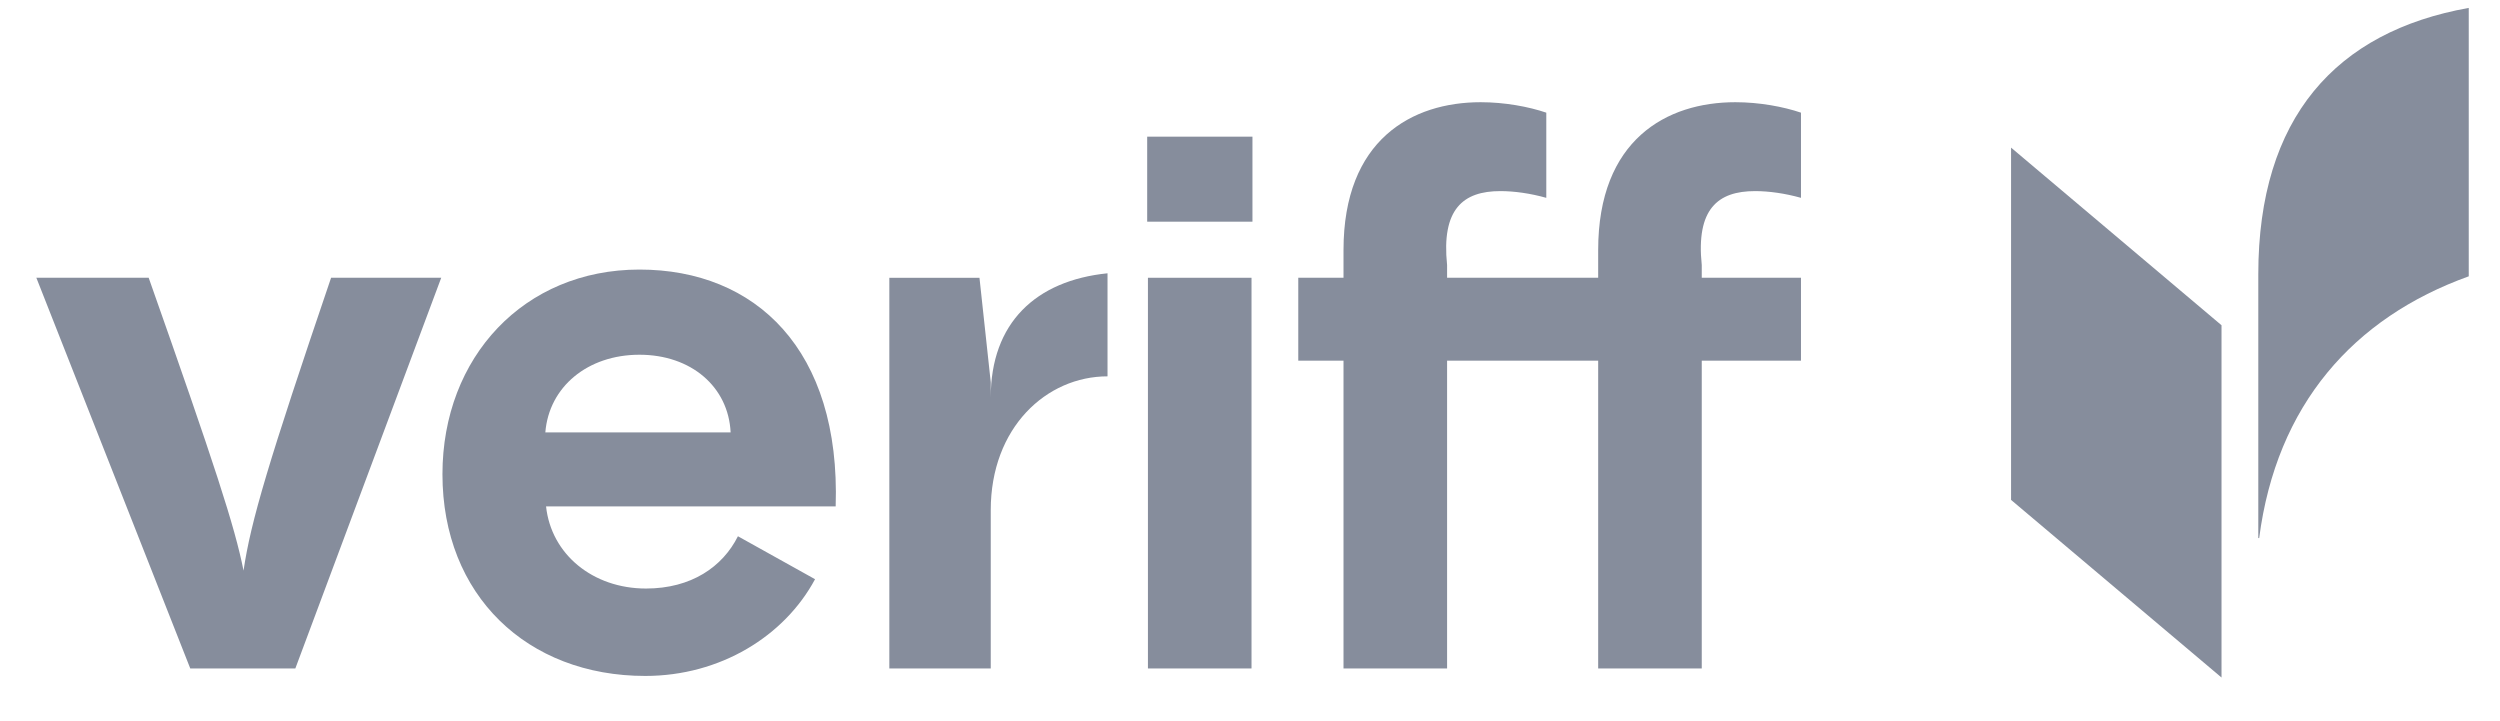 <svg width="104" height="30" viewBox="0 0 104 30" fill="none" xmlns="http://www.w3.org/2000/svg">
<path d="M10.131 23.737C9.767 21.903 8.947 19.386 6.185 11.555H1.512L7.915 27.808H12.286L18.355 11.555H13.773C11.163 19.23 10.434 21.686 10.131 23.737Z" fill="#868D9C"/>
<path d="M26.601 11.214C21.806 11.214 18.406 14.85 18.406 19.729C18.406 24.763 21.927 28.119 26.843 28.119C29.967 28.119 32.637 26.46 33.906 24.095L30.698 22.308C30.06 23.582 28.755 24.483 26.874 24.483C24.658 24.483 22.928 23.054 22.716 21.065H34.764C34.977 14.539 31.426 11.214 26.601 11.214ZM22.686 17.988C22.837 16.093 24.446 14.757 26.601 14.757C28.755 14.757 30.303 16.093 30.394 17.988H22.686Z" fill="#868D9C"/>
<path d="M52.063 11.555H47.754V27.808H52.063V11.555Z" fill="#868D9C"/>
<path d="M73.009 7.95C73.585 7.95 74.253 8.043 74.921 8.23V4.687C74.192 4.439 73.191 4.252 72.189 4.252C69.337 4.252 66.484 5.806 66.484 10.405V11.555H60.199V11.027C59.956 8.696 60.867 7.95 62.414 7.95C62.991 7.95 63.659 8.043 64.326 8.23V4.687C63.598 4.439 62.597 4.252 61.595 4.252C58.742 4.252 55.89 5.806 55.89 10.405V11.555H54.008V15.003H55.89V27.808H60.199V15.003H66.484V27.808H70.793V15.003H74.921V11.555H70.793V11.027C70.551 8.696 71.461 7.95 73.009 7.95Z" fill="#868D9C"/>
<path d="M41.215 16.536V15.901L40.746 11.556H36.996V27.808H41.215V21.222C41.215 17.787 43.531 15.656 46.073 15.656V11.369C43.088 11.673 41.215 13.432 41.215 16.536Z" fill="#868D9C"/>
<path d="M52.102 5.685H47.723V9.222H52.102V5.685Z" fill="#868D9C"/>
<path d="M93.945 11.413V22.383L93.982 22.383C94.701 16.841 97.903 13.219 102.7 11.495V0.329C97.183 1.314 93.945 4.886 93.945 11.413Z" fill="#868D9C"/>
<path d="M83.66 20.796L92.415 28.185V13.53L83.66 6.141V20.796Z" fill="#868D9C"/>
</svg>
